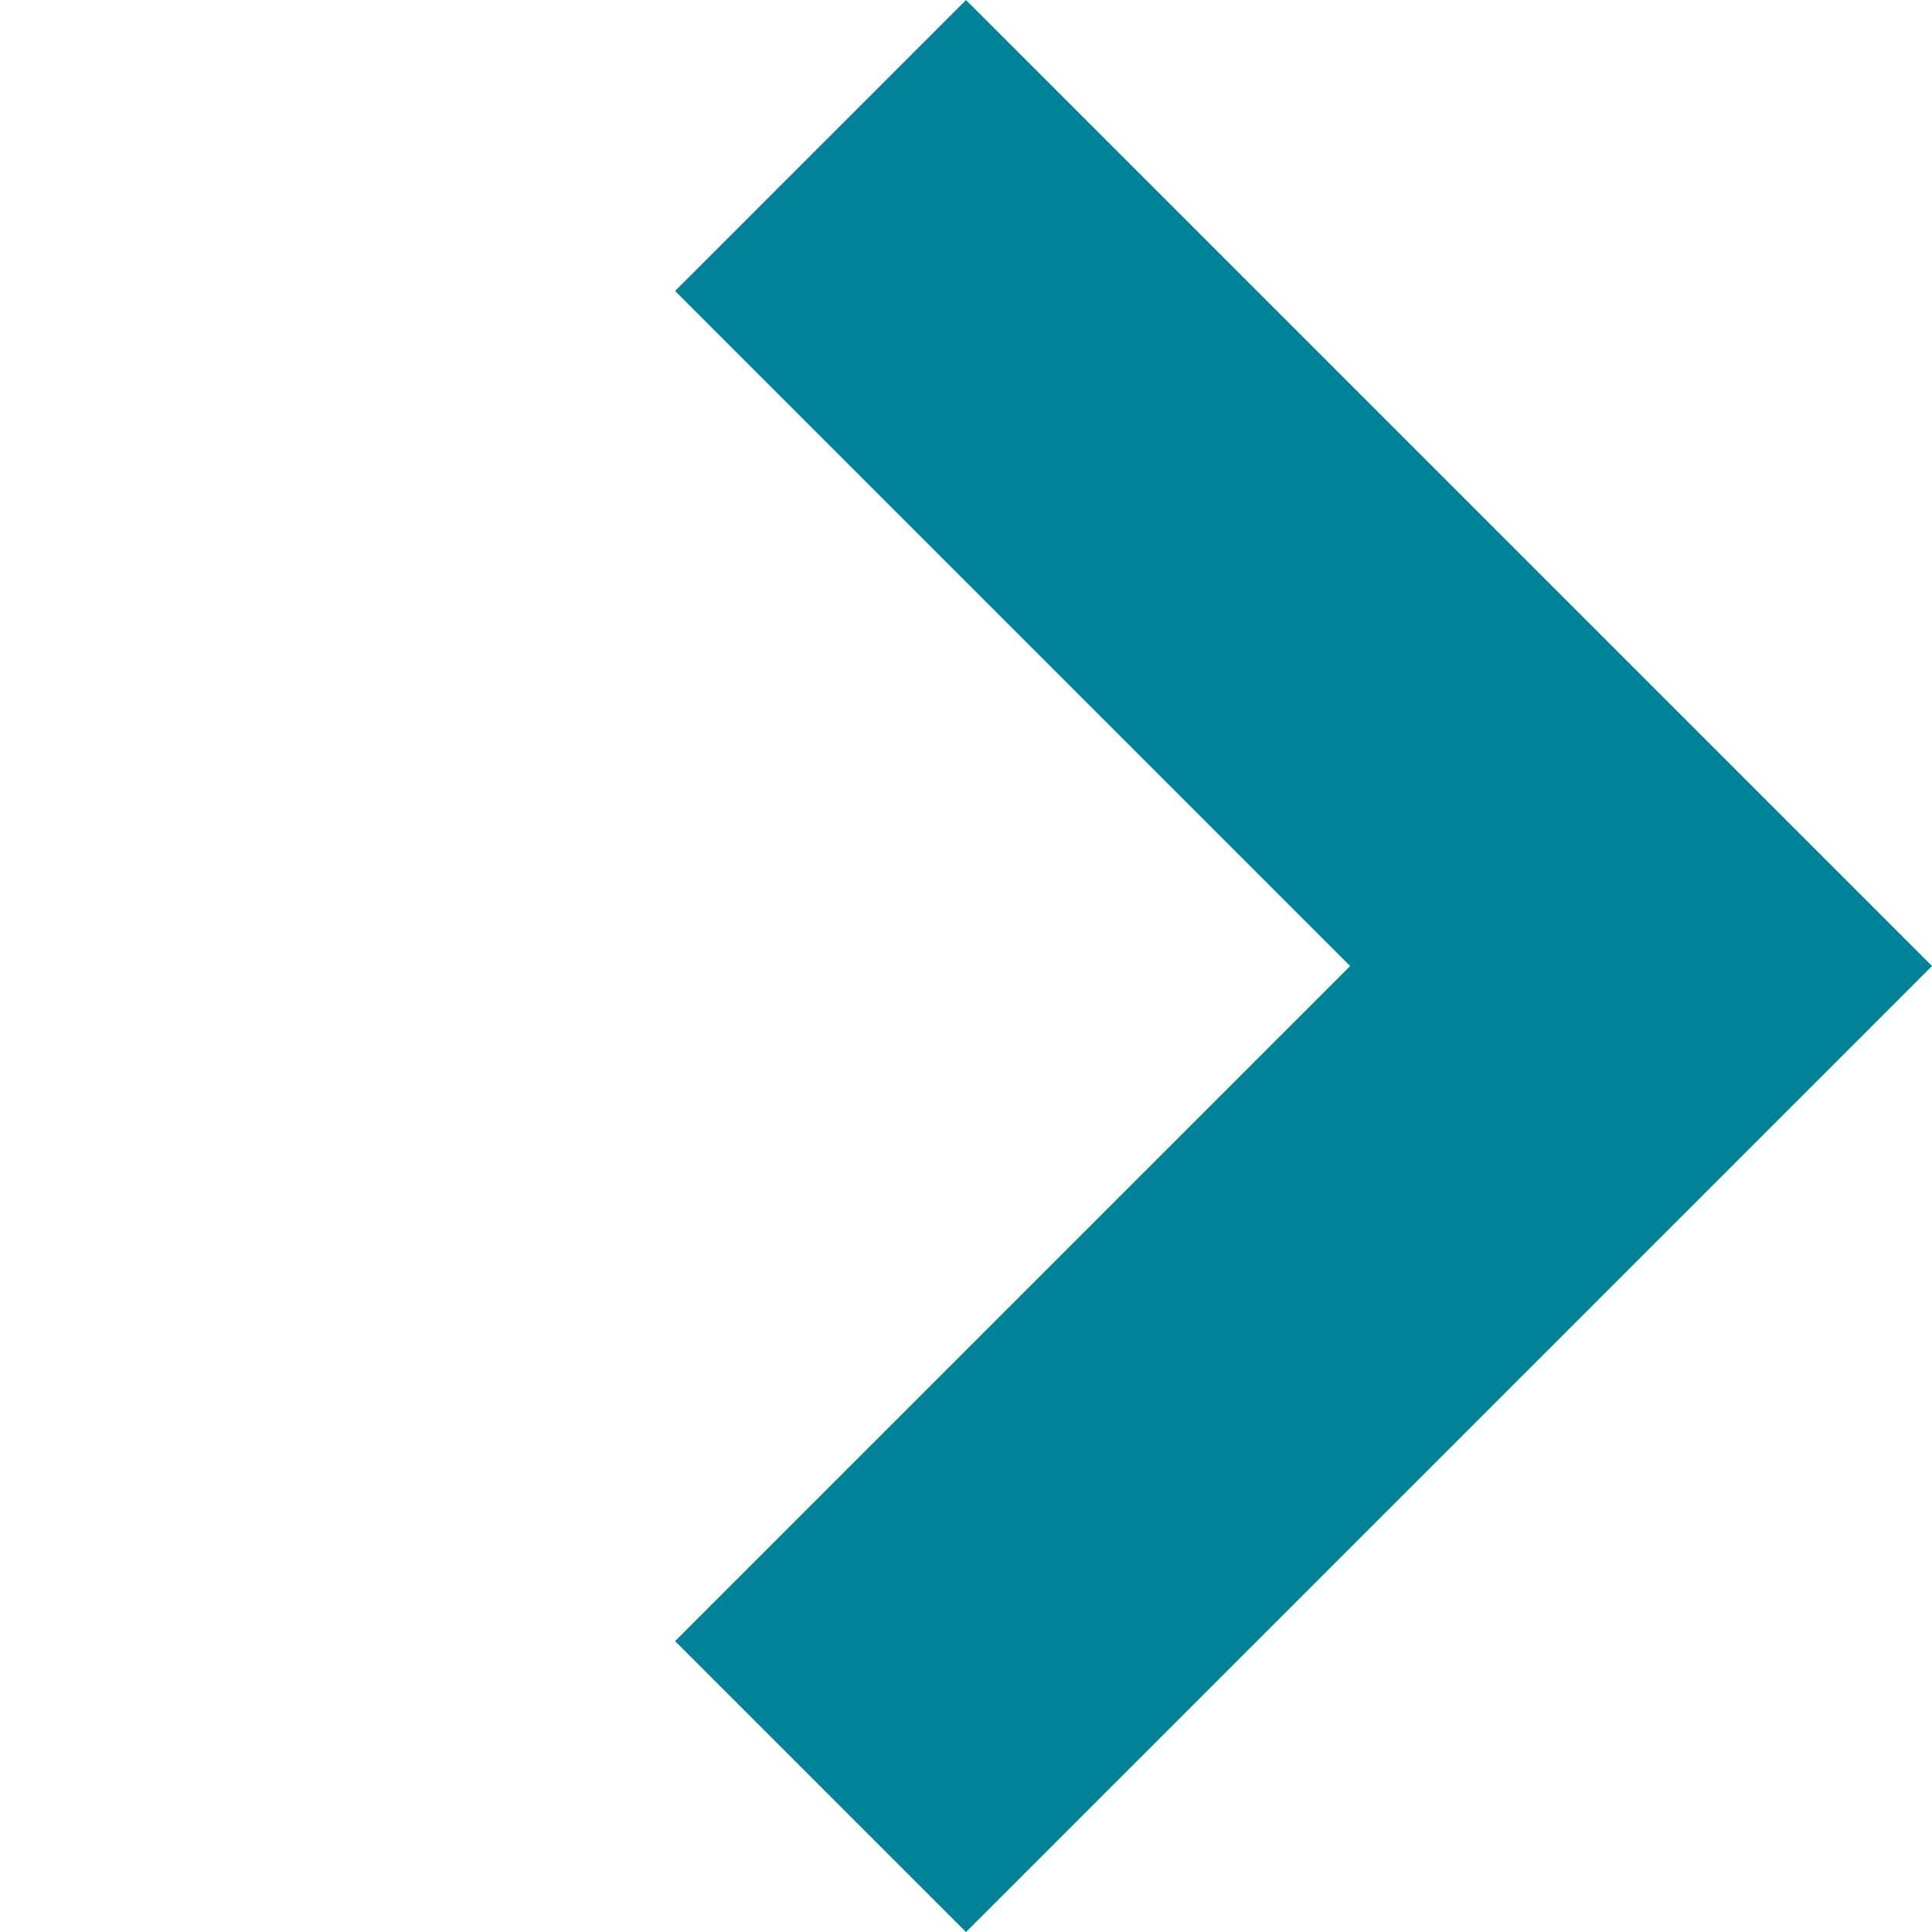 <svg xmlns="http://www.w3.org/2000/svg" width="14.087" height="14.087" viewBox="0 0 14.087 14.087">
  <path id="Path_3749" data-name="Path 3749" d="M0,0H8.461V8.461" transform="translate(5.983 1.061) rotate(45)" fill="none" stroke="#008299" stroke-width="3"/>
</svg>
